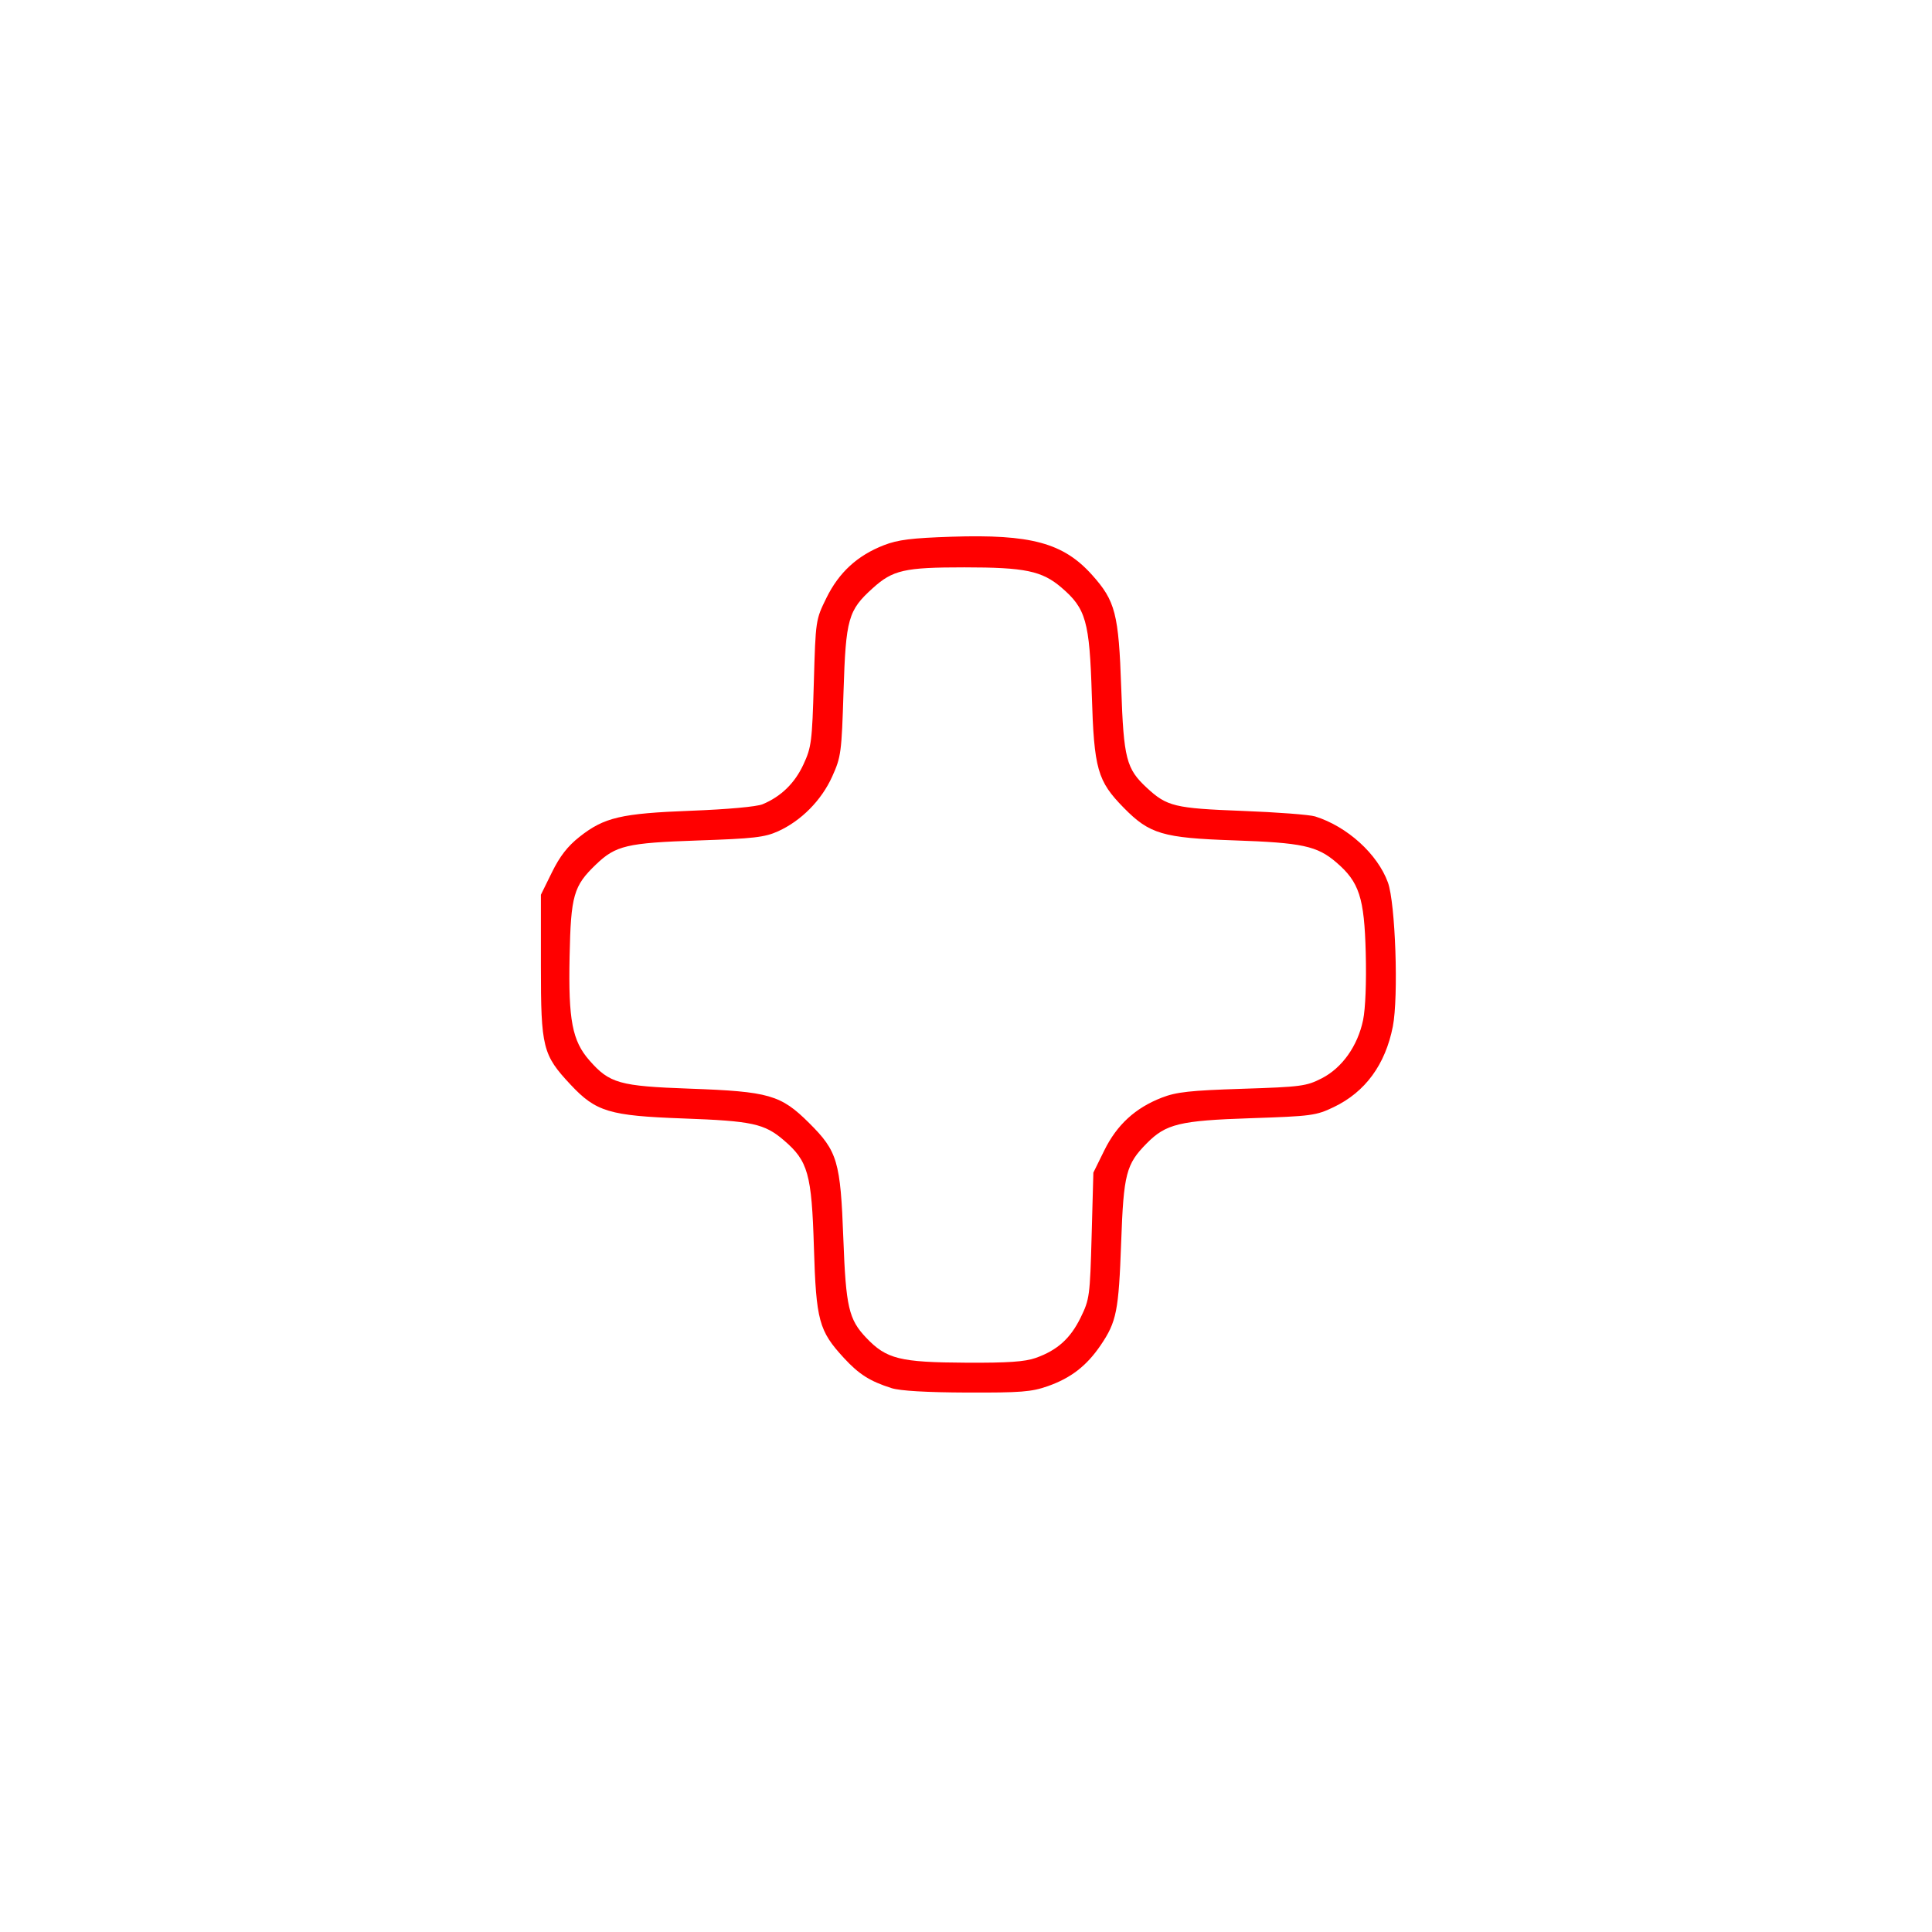 <?xml version="1.0" encoding="UTF-8" standalone="no"?>
<svg
   xmlns:dc="http://purl.org/dc/elements/1.1/"
   xmlns:cc="http://creativecommons.org/ns#"
   xmlns:rdf="http://www.w3.org/1999/02/22-rdf-syntax-ns#"
   xmlns:svg="http://www.w3.org/2000/svg"
   xmlns="http://www.w3.org/2000/svg"
   viewBox="0 0 186.88 186.88"
   height="186.88"
   width="186.88"
   id="svg2"
   version="1.1">
  <defs
     id="defs6" />
  <path
     style="fill:#ff0000;stroke-width:0.32;opacity:1"
     d="m 86.24,134.272 c -2.081,-0.658 -3.152,-1.335 -4.605,-2.912 -2.426,-2.632 -2.691,-3.607 -2.907,-10.721 -0.216,-7.095 -0.565,-8.338 -2.908,-10.343 -1.882,-1.611 -3.061,-1.866 -9.74,-2.109 -7.144,-0.259 -8.435,-0.648 -10.891,-3.273 C 52.492,102.032 52.32,101.344 52.32,93.434 v -6.886 l 1.067,-2.168 c 0.766,-1.557 1.516,-2.523 2.661,-3.428 2.392,-1.891 4.021,-2.272 10.832,-2.531 3.484,-0.133 6.314,-0.39 6.879,-0.625 1.788,-0.745 3.112,-2.032 3.952,-3.841 0.778,-1.677 0.844,-2.193 1.009,-7.896 0.176,-6.092 0.178,-6.106 1.224,-8.232 1.213,-2.465 2.997,-4.099 5.559,-5.093 1.35,-0.524 2.687,-0.691 6.529,-0.817 7.694,-0.253 10.827,0.599 13.603,3.697 2.256,2.517 2.573,3.748 2.821,10.947 0.235,6.824 0.485,7.798 2.475,9.643 1.943,1.802 2.699,1.985 9.229,2.233 3.344,0.127 6.516,0.368 7.049,0.535 3.107,0.973 6.043,3.637 7.043,6.391 0.729,2.009 1.039,11.067 0.475,13.929 -0.726,3.689 -2.668,6.338 -5.716,7.797 -1.715,0.821 -2.144,0.878 -8.052,1.075 -6.851,0.228 -8.177,0.549 -10.032,2.426 -2.004,2.028 -2.24,2.938 -2.478,9.571 -0.239,6.654 -0.445,7.693 -1.979,9.954 -1.355,1.997 -2.882,3.182 -5.114,3.966 -1.584,0.557 -2.606,0.637 -7.829,0.619 -3.899,-0.014 -6.457,-0.164 -7.288,-0.426 z m 13.938,-2.919 c 2.088,-0.737 3.359,-1.877 4.35,-3.903 0.863,-1.765 0.904,-2.068 1.065,-7.929 l 0.167,-6.095 1.056,-2.145 c 1.221,-2.481 2.999,-4.112 5.566,-5.108 1.412,-0.548 2.722,-0.692 7.787,-0.856 5.686,-0.184 6.195,-0.251 7.68,-1.011 1.975,-1.01 3.481,-3.134 4.002,-5.642 0.227,-1.093 0.328,-3.658 0.256,-6.477 -0.137,-5.362 -0.627,-6.87 -2.853,-8.775 -1.857,-1.589 -3.297,-1.899 -9.894,-2.124 -6.886,-0.235 -8.167,-0.614 -10.654,-3.146 C 106.148,75.538 105.827,74.406 105.608,67.2 105.391,60.092 105.044,58.863 102.678,56.839 100.786,55.219 99.159,54.88 93.28,54.88 c -5.799,0 -6.913,0.254 -8.865,2.017 -2.373,2.144 -2.599,2.943 -2.821,9.983 -0.187,5.946 -0.239,6.334 -1.099,8.239 -1.038,2.3 -3.001,4.283 -5.239,5.293 -1.289,0.581 -2.362,0.704 -7.736,0.886 -6.879,0.233 -7.957,0.486 -9.868,2.318 -2.175,2.085 -2.434,2.99 -2.556,8.93 -0.126,6.136 0.257,8.135 1.922,10.031 1.946,2.216 2.9,2.484 9.702,2.728 7.68,0.275 8.808,0.6 11.545,3.321 2.75,2.735 3.033,3.693 3.312,11.214 0.244,6.575 0.522,7.782 2.2,9.549 1.967,2.071 3.246,2.391 9.703,2.424 3.999,0.021 5.662,-0.093 6.698,-0.459 z"
     id="path12" />
</svg>
